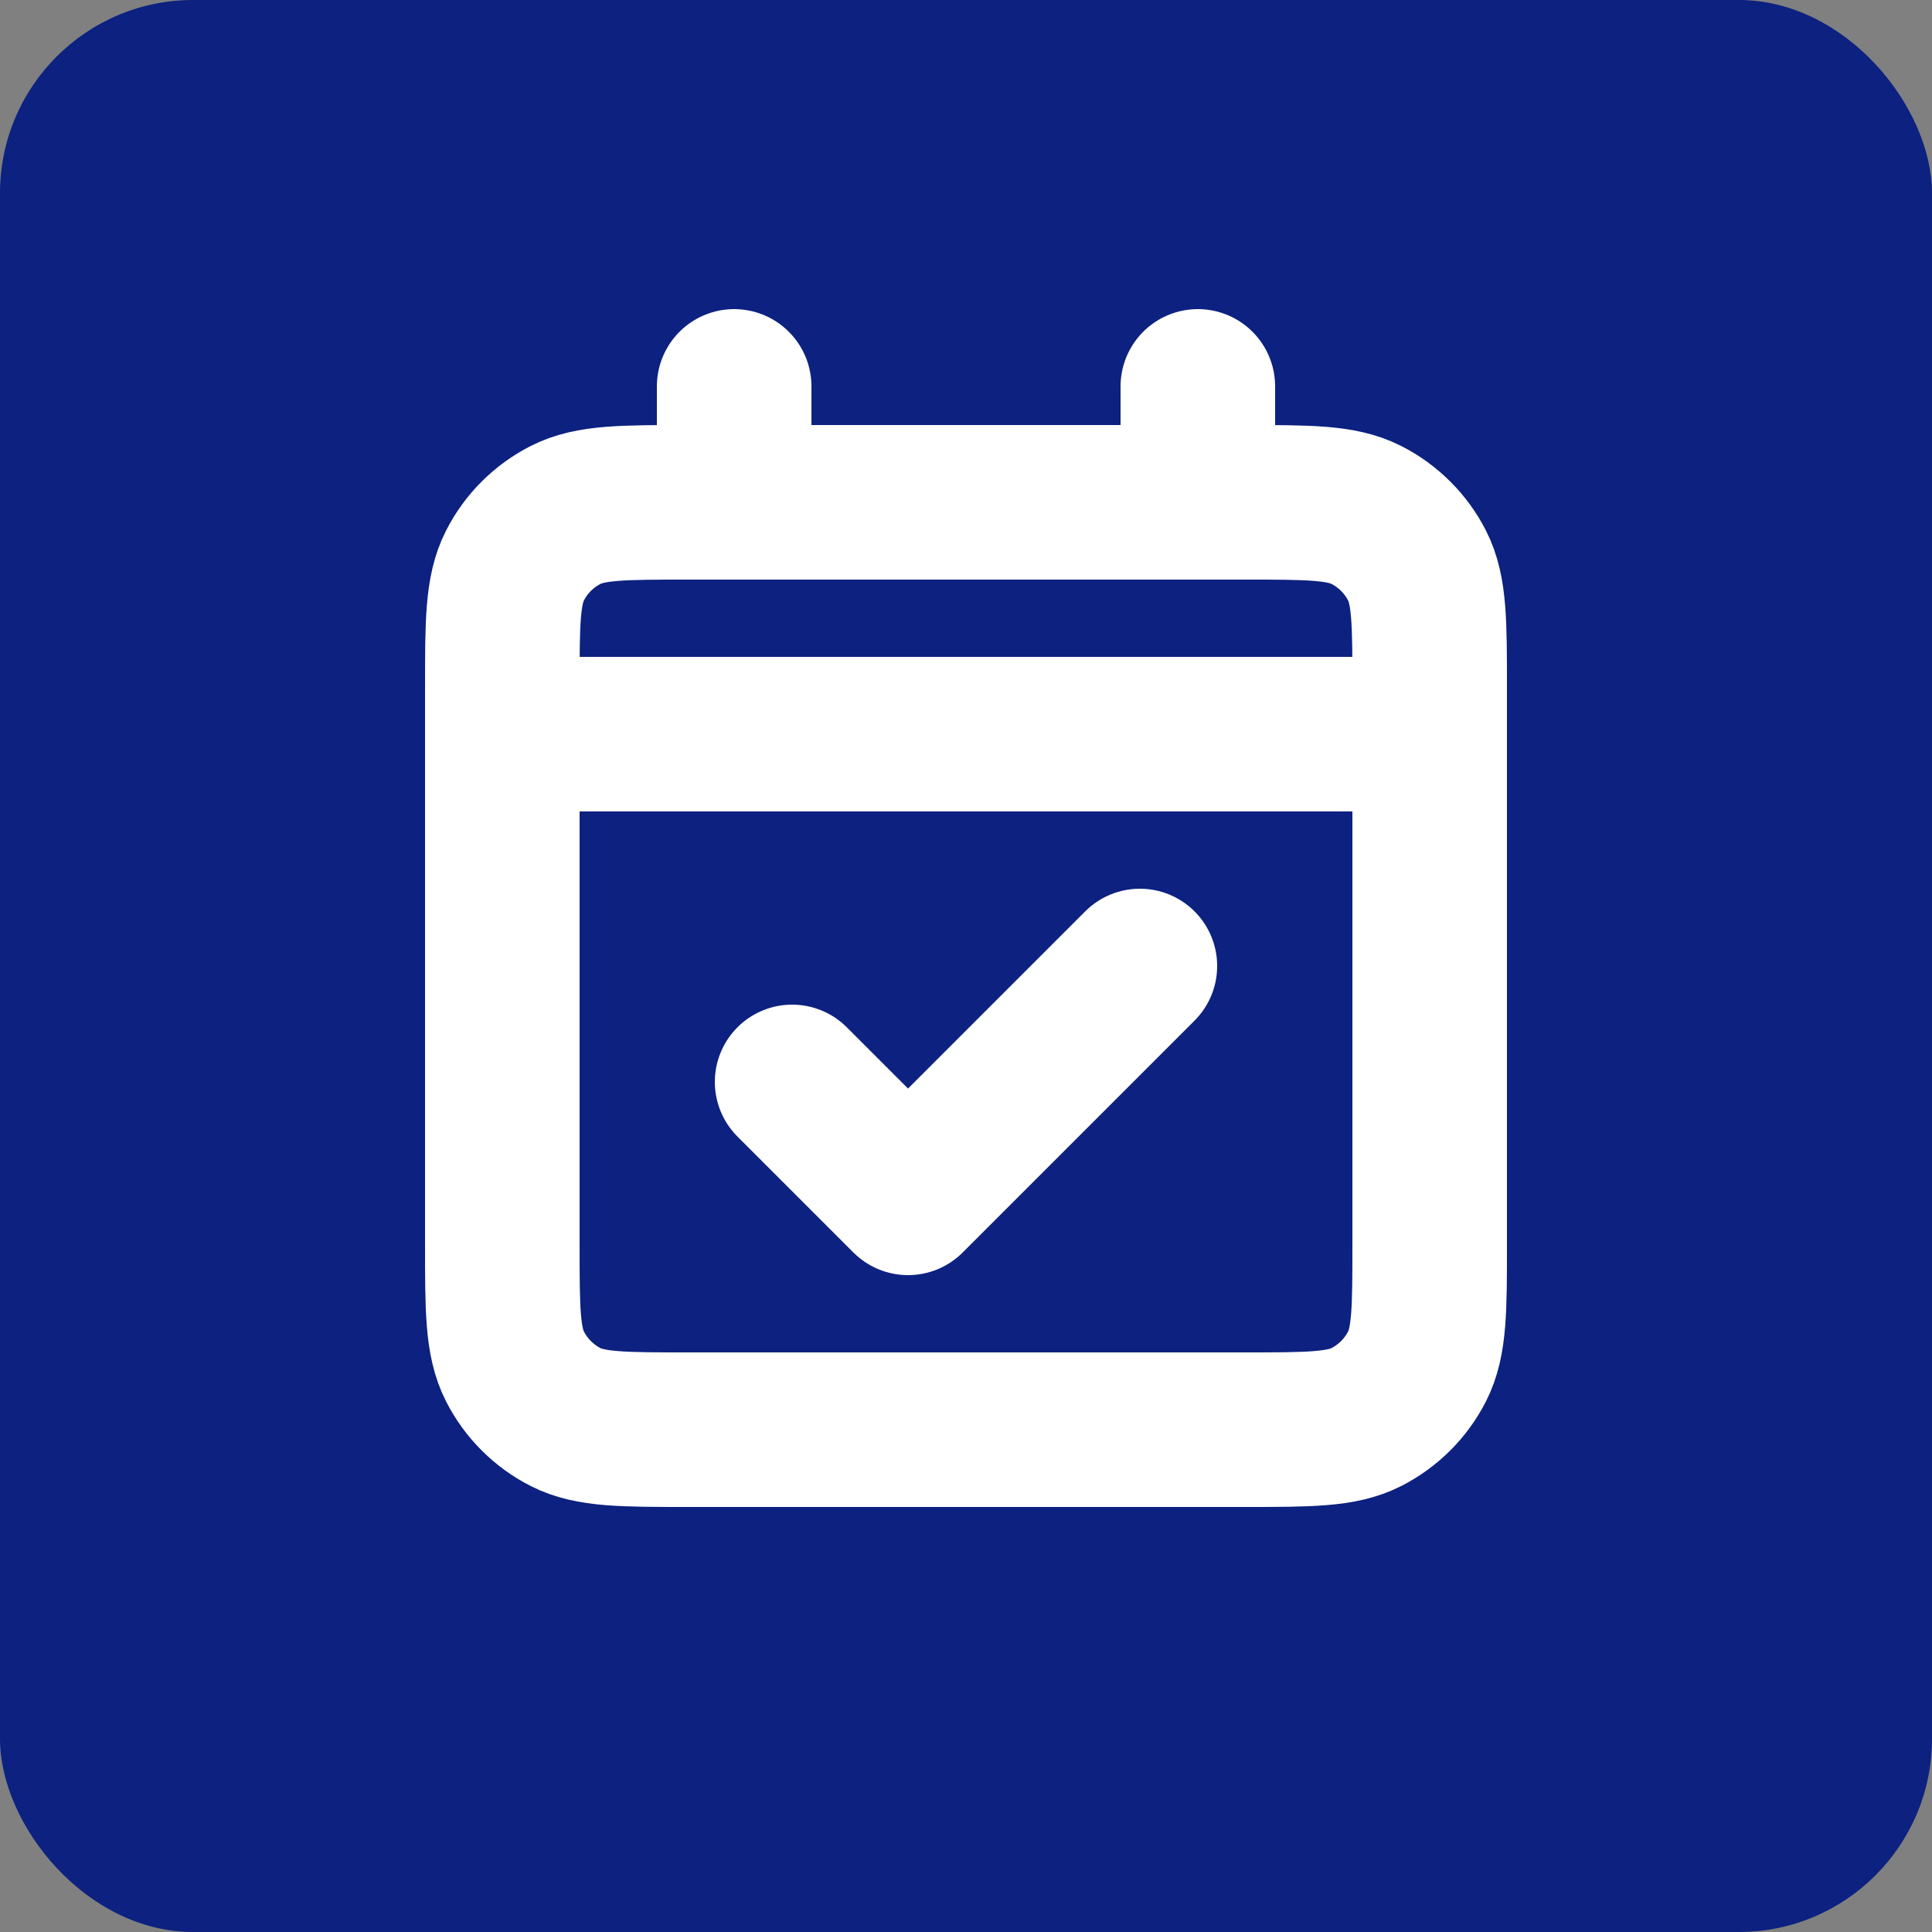 <svg width="100" height="100" viewBox="0 0 100 100" fill="none" xmlns="http://www.w3.org/2000/svg">
<rect x="0" y="0" width="100" height="100" fill="#808080" stroke="none"/>
<rect width="100" height="100" rx="10" fill="#0C2180"/>
<path d="M26 38H74M26 38V64.401C26 67.761 26 69.44 26.654 70.724C27.229 71.853 28.146 72.771 29.275 73.347C30.558 74 32.237 74 35.591 74H64.409C67.763 74 69.44 74 70.722 73.347C71.851 72.771 72.771 71.853 73.347 70.724C74 69.441 74 67.764 74 64.411V38M26 38V35.601C26 32.24 26 30.559 26.654 29.275C27.229 28.146 28.146 27.229 29.275 26.654C30.559 26 32.24 26 35.601 26H38M74 38V35.591C74 32.237 74 30.558 73.347 29.275C72.771 28.146 71.851 27.229 70.722 26.654C69.439 26 67.761 26 64.401 26H62M38 26H62M38 26V20M62 26V20M59 50L47 62L41 56" stroke="white" stroke-width="8" stroke-linecap="round" stroke-linejoin="round"/>
</svg>
